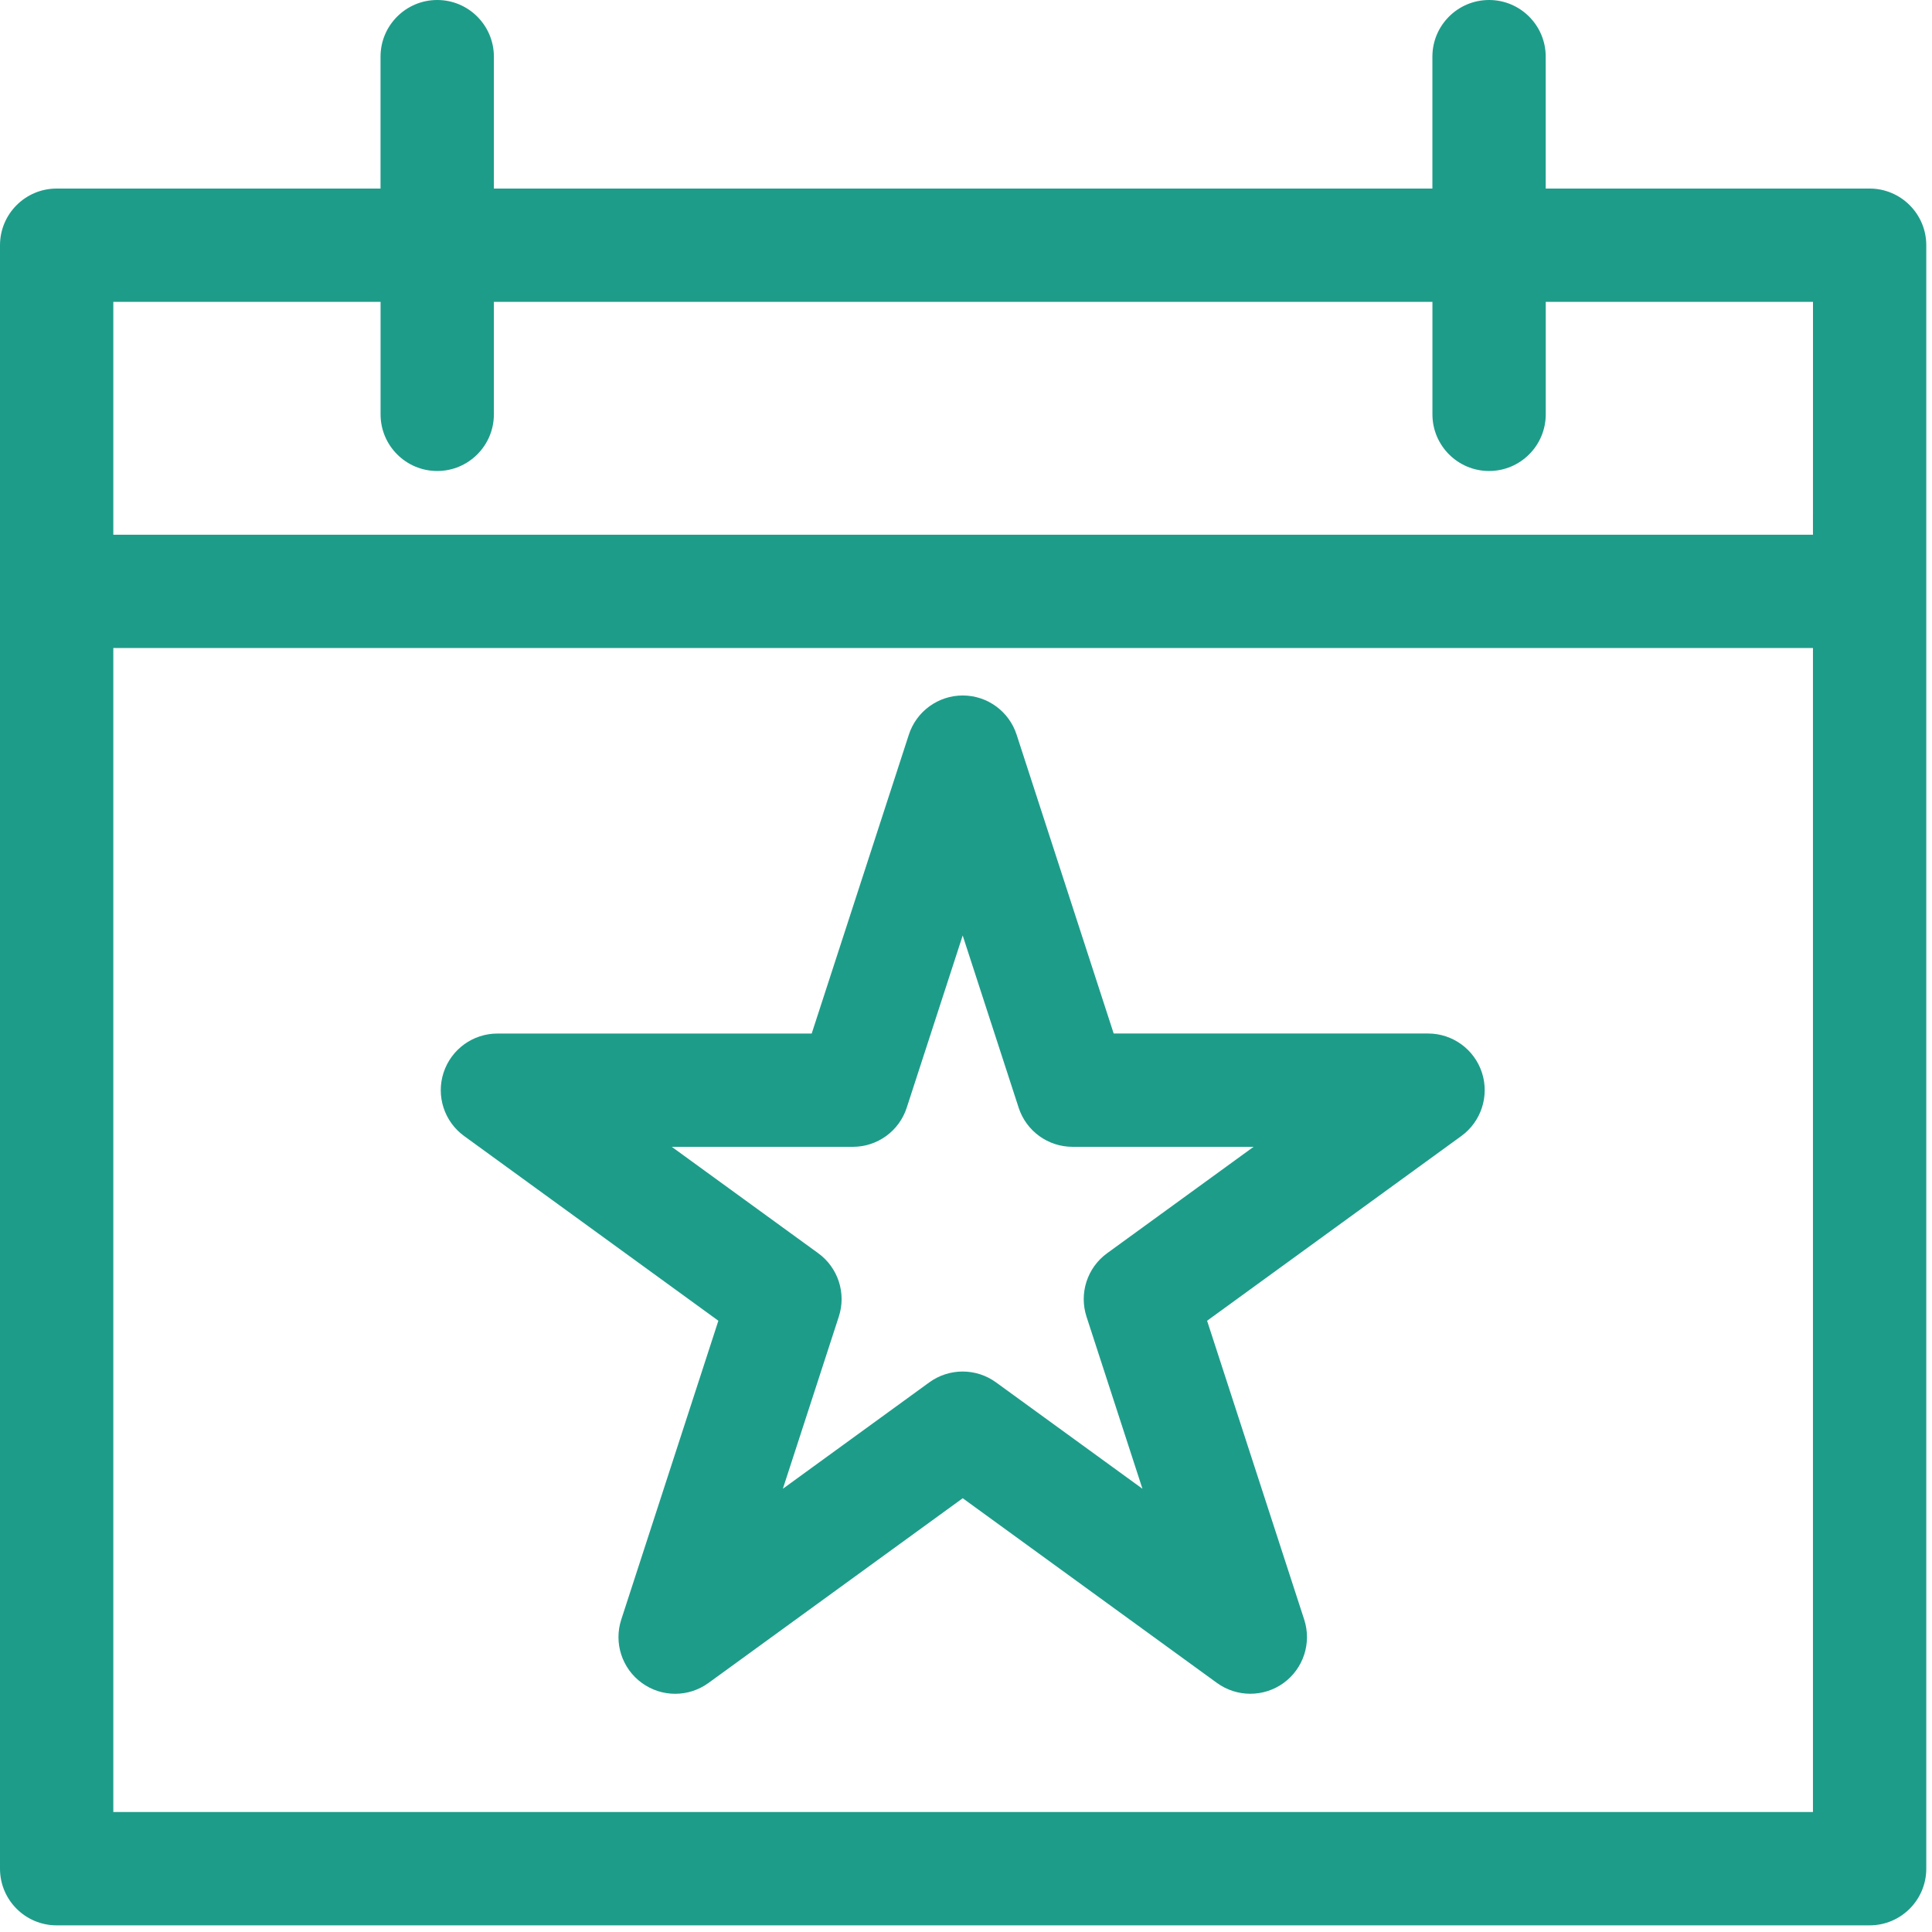 <svg width="52" height="52" viewBox="0 0 52 52" fill="none" xmlns="http://www.w3.org/2000/svg">
<path d="M19.335 35.548L16.721 43.592C16.517 44.22 16.741 44.909 17.276 45.297C17.81 45.686 18.534 45.686 19.069 45.297L25.912 40.325L32.755 45.297C33.023 45.491 33.337 45.588 33.652 45.588C33.967 45.588 34.281 45.491 34.549 45.297C35.083 44.908 35.307 44.22 35.103 43.592L32.489 35.548L39.332 30.576C39.867 30.187 40.09 29.499 39.887 28.871C39.683 28.243 39.097 27.817 38.437 27.817H29.975L27.362 19.773C27.158 19.145 26.573 18.719 25.912 18.719C25.252 18.719 24.666 19.145 24.462 19.773L21.847 27.818H13.389C12.727 27.818 12.143 28.244 11.938 28.872C11.734 29.5 11.958 30.189 12.493 30.577L19.335 35.548ZM22.955 30.867C23.616 30.867 24.201 30.442 24.405 29.813L25.911 25.179L27.417 29.813C27.621 30.442 28.207 30.867 28.867 30.867H33.74L29.798 33.731C29.263 34.12 29.04 34.808 29.243 35.436L30.749 40.07L26.807 37.206C26.539 37.012 26.225 36.915 25.91 36.915C25.595 36.915 25.281 37.012 25.013 37.206L21.071 40.07L22.577 35.436C22.782 34.808 22.557 34.119 22.023 33.731L18.081 30.867H22.955ZM50.321 5.075H41.603V1.525C41.603 0.683 40.92 0 40.078 0C39.237 0 38.553 0.683 38.553 1.525V5.075H13.293V1.525C13.293 0.683 12.609 0 11.768 0C10.926 0 10.242 0.683 10.242 1.525V5.075H1.525C0.683 5.075 0 5.758 0 6.6V50.296C0 51.138 0.683 51.821 1.525 51.821L50.321 51.821C51.162 51.821 51.846 51.138 51.846 50.296V6.6C51.846 5.759 51.162 5.075 50.321 5.075L50.321 5.075ZM48.796 48.77H3.05V17.442H48.796V48.77ZM48.796 14.392H3.05V8.124H10.243V11.152C10.243 11.993 10.926 12.677 11.768 12.677C12.61 12.677 13.293 11.994 13.293 11.152V8.124H38.554V11.152C38.554 11.993 39.237 12.677 40.079 12.677C40.92 12.677 41.604 11.994 41.604 11.152V8.124H48.797L48.796 14.392Z" fill="#1E9C8A"/>
</svg>
